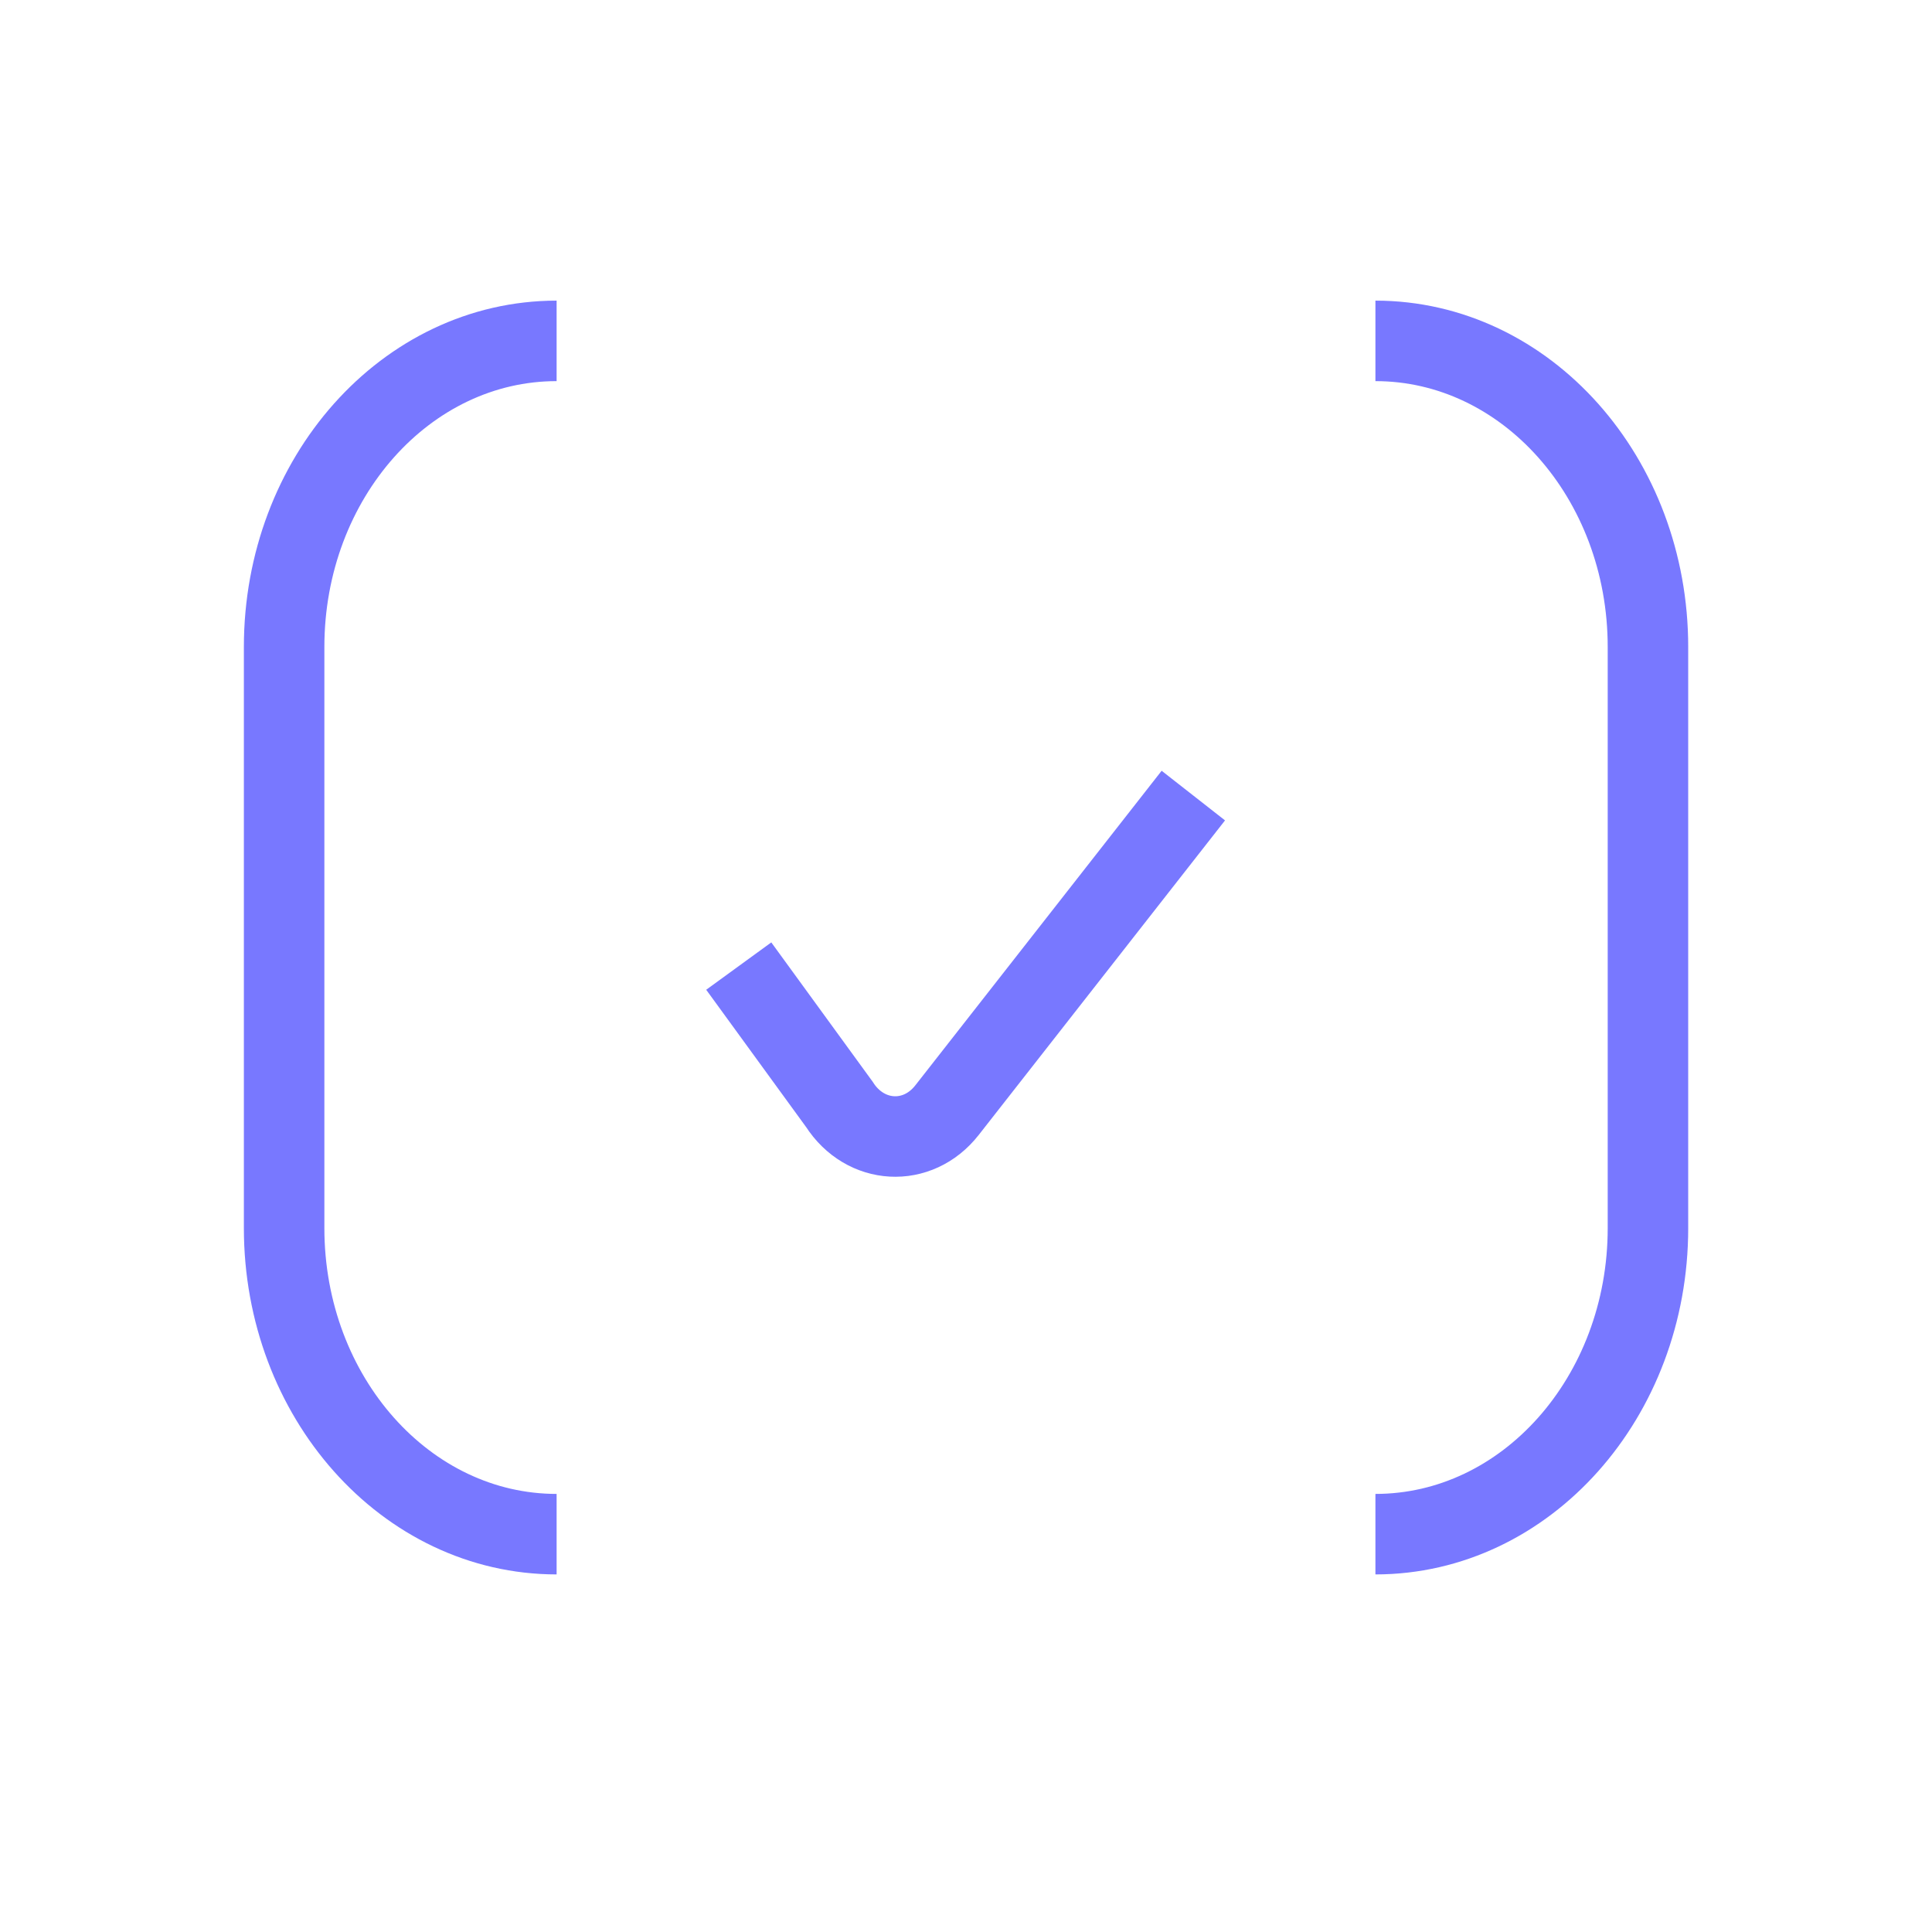 <?xml version="1.0" encoding="UTF-8"?> <svg xmlns="http://www.w3.org/2000/svg" width="48" height="48" viewBox="0 0 48 48" fill="none"><path d="M34.172 8.469C37.913 8.469 40.943 11.874 40.943 16.074V30.511C40.943 34.711 37.911 38.116 34.172 38.116" stroke="#7878FF" stroke-width="2" stroke-miterlimit="10"></path><path d="M13.829 38.116C10.089 38.116 7.059 34.711 7.059 30.511V16.074C7.059 11.874 10.091 8.469 13.829 8.469" stroke="#7878FF" stroke-width="2" stroke-miterlimit="10"></path><path d="M18.354 24.002L20.852 27.435C21.496 28.44 22.799 28.512 23.528 27.582L29.648 19.766" stroke="#7878FF" stroke-width="2" stroke-miterlimit="10"></path></svg> 
